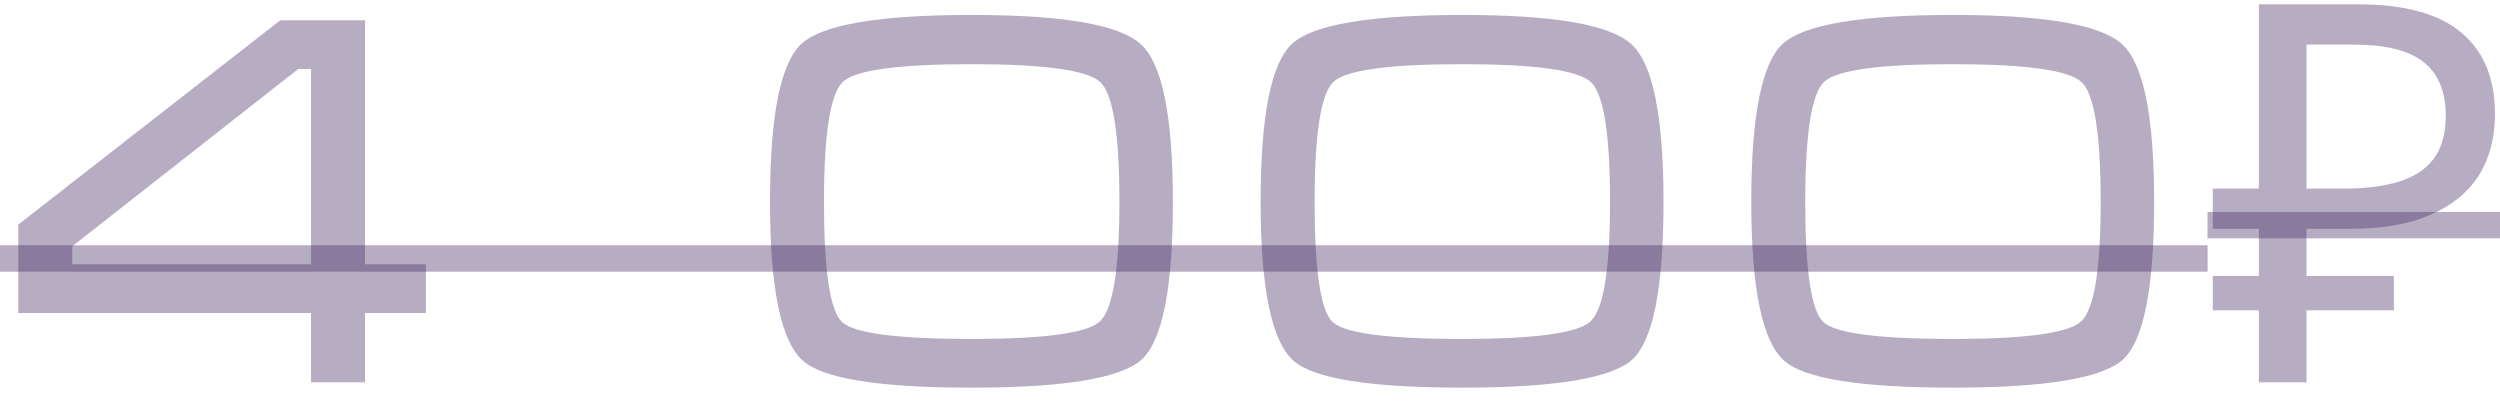 <?xml version="1.0" encoding="UTF-8"?> <svg xmlns="http://www.w3.org/2000/svg" width="85" height="14" viewBox="0 0 85 14" fill="none"> <path d="M12.411 0.688V8.986H14.481V10.642H12.411V13H10.575V10.642H0.621V7.636L9.531 0.688H12.411ZM10.575 8.986V2.344H10.143L2.457 8.374V8.986H10.575ZM39.878 6.862C39.878 9.79 39.524 11.578 38.816 12.226C38.108 12.862 36.182 13.18 33.038 13.18C29.894 13.18 27.98 12.874 27.296 12.262C26.552 11.602 26.18 9.802 26.18 6.862C26.18 3.922 26.54 2.128 27.26 1.48C27.98 0.832 29.906 0.508 33.038 0.508C36.146 0.508 38.06 0.838 38.78 1.498C39.512 2.146 39.878 3.934 39.878 6.862ZM38.06 6.862C38.06 4.558 37.844 3.202 37.412 2.794C36.98 2.386 35.522 2.182 33.038 2.182C30.554 2.182 29.096 2.38 28.664 2.776C28.232 3.172 28.016 4.534 28.016 6.862C28.016 9.202 28.22 10.564 28.628 10.948C29.036 11.332 30.506 11.524 33.038 11.524C35.51 11.524 36.962 11.326 37.394 10.93C37.838 10.522 38.06 9.166 38.06 6.862ZM56.559 6.862C56.559 9.79 56.205 11.578 55.497 12.226C54.789 12.862 52.863 13.18 49.719 13.18C46.575 13.18 44.661 12.874 43.977 12.262C43.233 11.602 42.861 9.802 42.861 6.862C42.861 3.922 43.221 2.128 43.941 1.48C44.661 0.832 46.587 0.508 49.719 0.508C52.827 0.508 54.741 0.838 55.461 1.498C56.193 2.146 56.559 3.934 56.559 6.862ZM54.741 6.862C54.741 4.558 54.525 3.202 54.093 2.794C53.661 2.386 52.203 2.182 49.719 2.182C47.235 2.182 45.777 2.38 45.345 2.776C44.913 3.172 44.697 4.534 44.697 6.862C44.697 9.202 44.901 10.564 45.309 10.948C45.717 11.332 47.187 11.524 49.719 11.524C52.191 11.524 53.643 11.326 54.075 10.93C54.519 10.522 54.741 9.166 54.741 6.862ZM73.241 6.862C73.241 9.79 72.887 11.578 72.179 12.226C71.471 12.862 69.545 13.18 66.401 13.18C63.257 13.18 61.343 12.874 60.659 12.262C59.915 11.602 59.543 9.802 59.543 6.862C59.543 3.922 59.903 2.128 60.623 1.48C61.343 0.832 63.269 0.508 66.401 0.508C69.509 0.508 71.423 0.838 72.143 1.498C72.875 2.146 73.241 3.934 73.241 6.862ZM71.423 6.862C71.423 4.558 71.207 3.202 70.775 2.794C70.343 2.386 68.885 2.182 66.401 2.182C63.917 2.182 62.459 2.38 62.027 2.776C61.595 3.172 61.379 4.534 61.379 6.862C61.379 9.202 61.583 10.564 61.991 10.948C62.399 11.332 63.869 11.524 66.401 11.524C68.873 11.524 70.325 11.326 70.757 10.93C71.201 10.522 71.423 9.166 71.423 6.862ZM76.801 13V0.148H80.185C81.757 0.148 82.921 0.466 83.677 1.102C84.445 1.738 84.829 2.662 84.829 3.874C84.829 4.69 84.643 5.392 84.271 5.98C83.899 6.556 83.347 7 82.615 7.312C81.895 7.624 81.001 7.78 79.933 7.78H78.421V13H76.801ZM75.235 10.552V9.382H81.391V10.552H75.235ZM75.235 7.78V6.412H79.357V7.78H75.235ZM79.699 6.412C80.431 6.412 81.049 6.334 81.553 6.178C82.069 6.022 82.465 5.764 82.741 5.404C83.017 5.044 83.155 4.552 83.155 3.928C83.155 3.112 82.903 2.506 82.399 2.11C81.895 1.714 81.109 1.516 80.041 1.516H78.421V6.412H79.699Z" fill="#432861" fill-opacity="0.38"></path> <path d="M-0.531 8.338H75.059V9.238H-0.531V8.338ZM75.055 7.204H85.531V8.104H75.055V7.204Z" fill="#432861" fill-opacity="0.38"></path> </svg> 